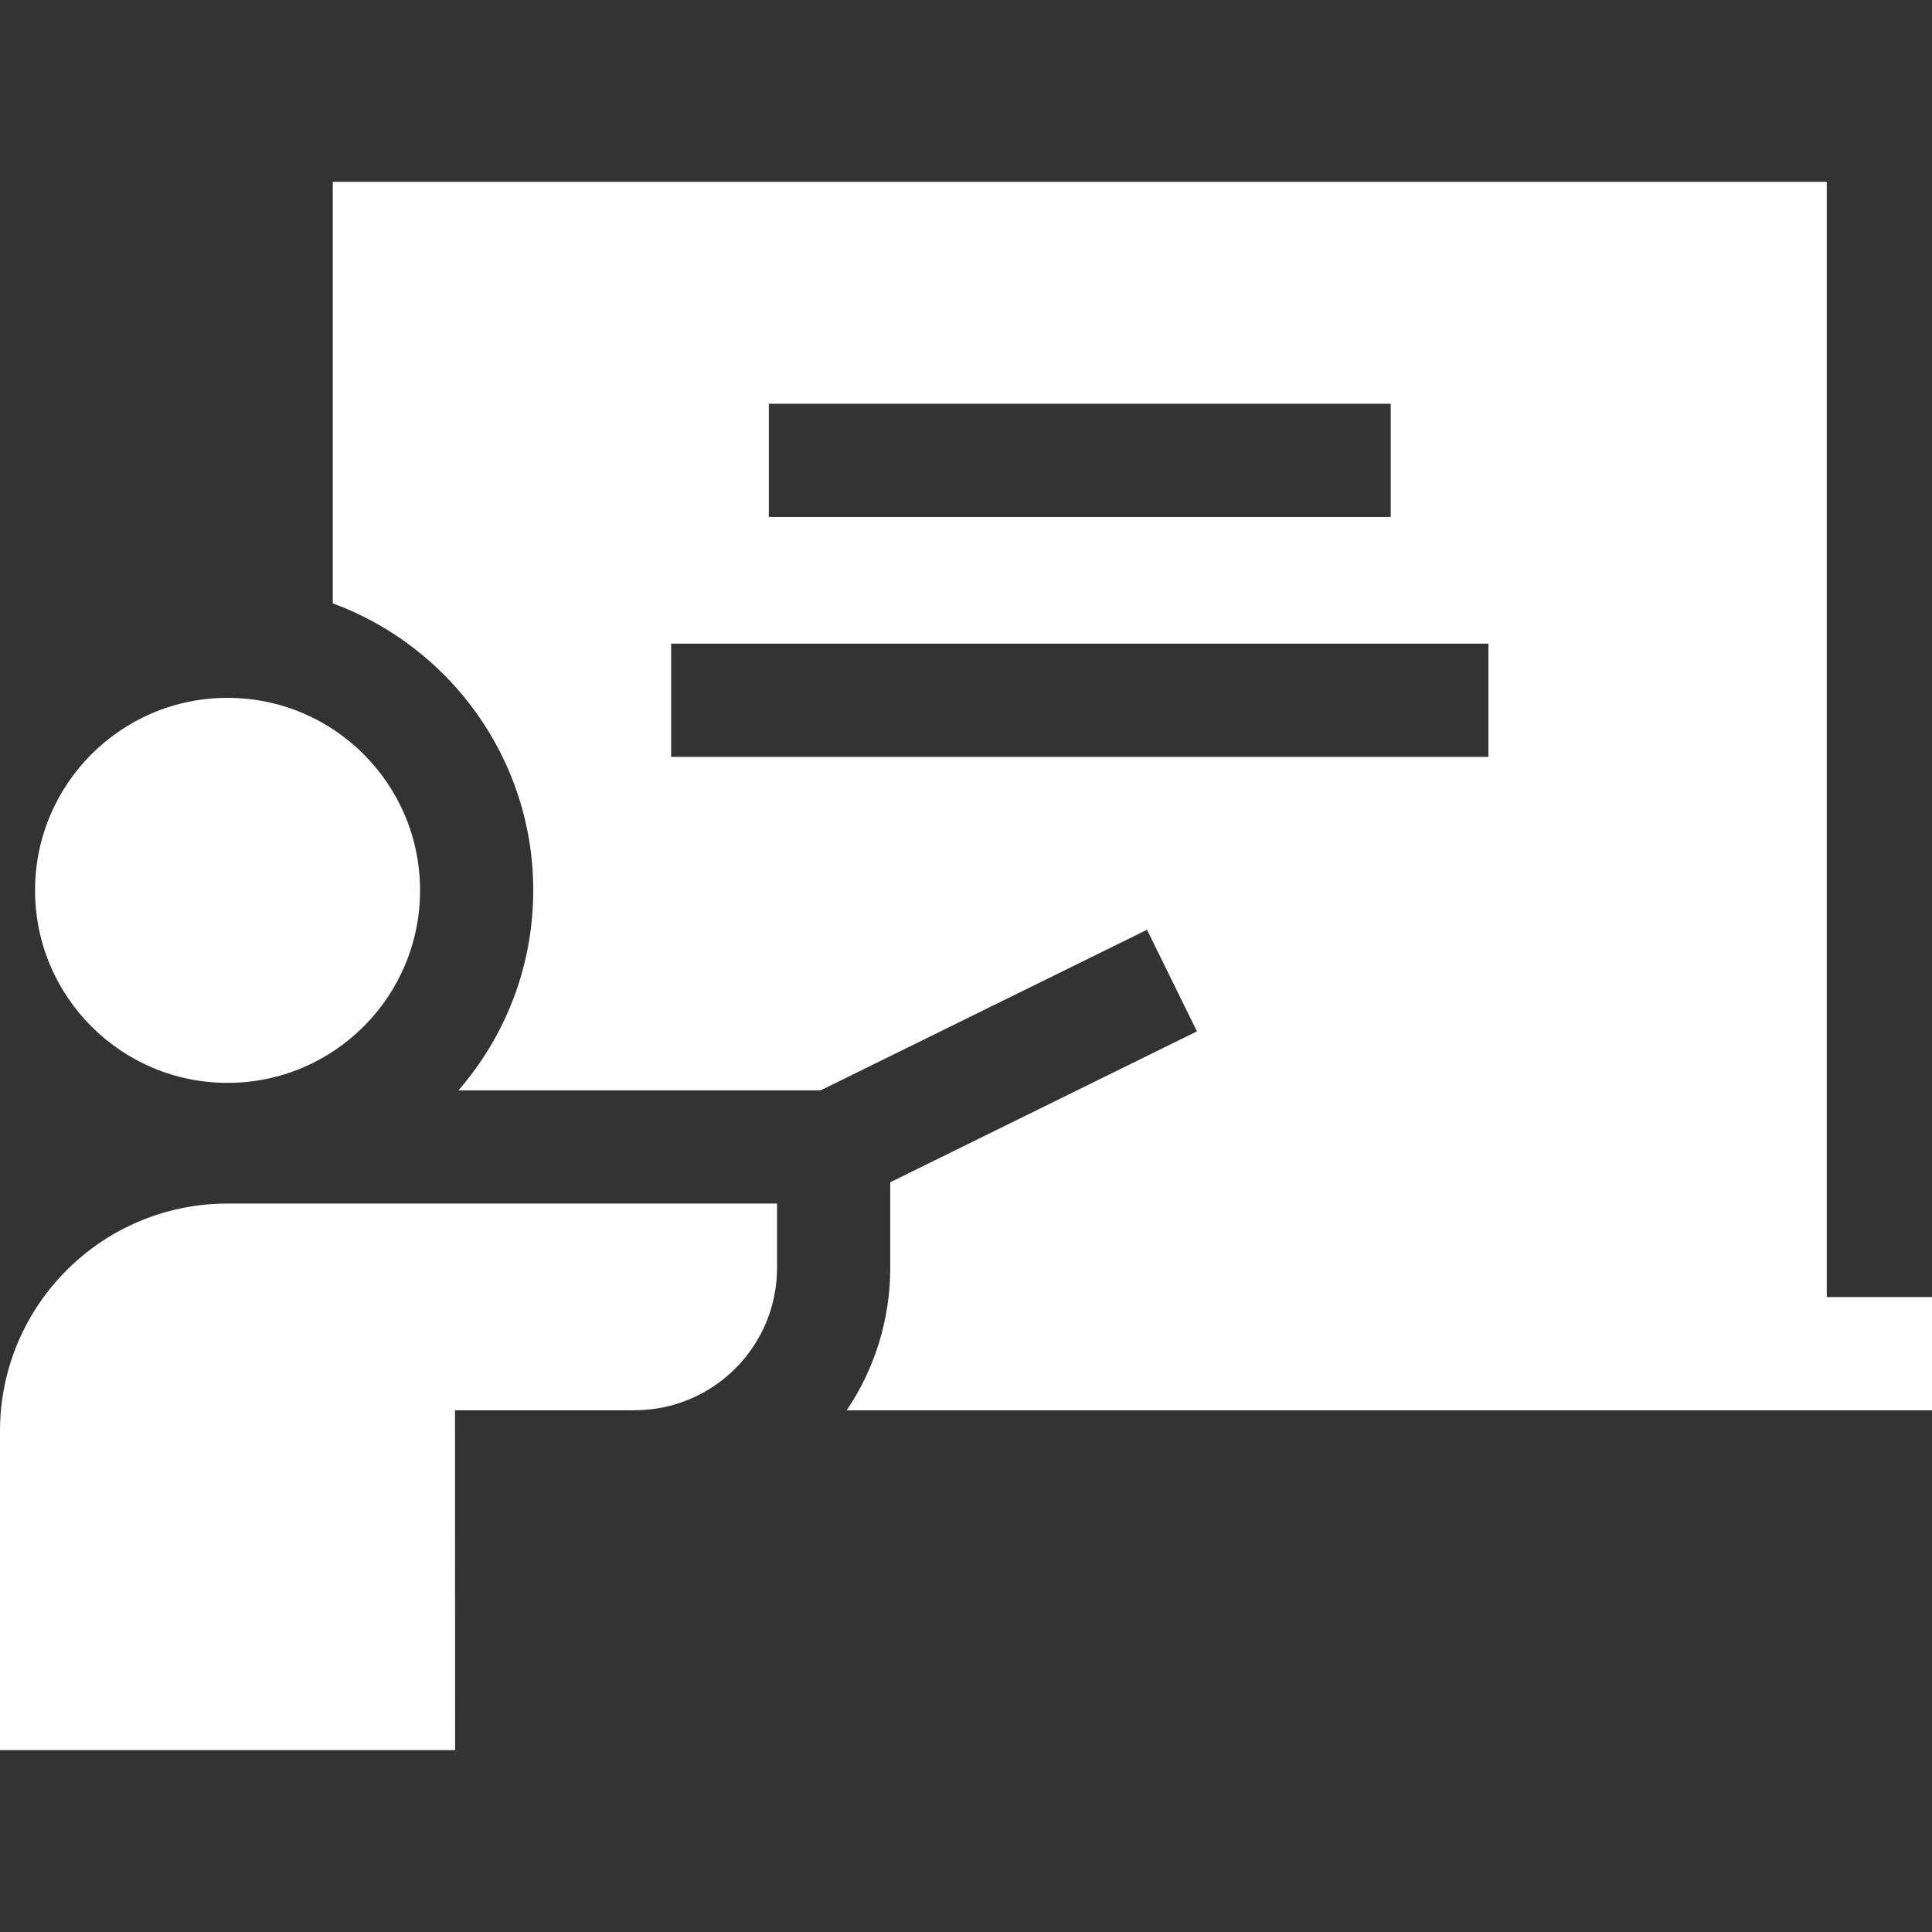 <svg xmlns="http://www.w3.org/2000/svg" width="108" height="108" viewBox="0 0 108 108" fill="none"><rect x="0" y="0" width="108" height="108" fill="#333333" stroke="none"/><path d="M102.118 72.508V10.166H18.602V33.727C25.136 36.129 29.809 42.415 29.809 49.772C29.809 54.045 28.229 57.953 25.628 60.952H45.872L64.118 51.975L66.911 57.654L49.766 66.089V70.866C49.766 73.815 48.868 76.558 47.332 78.836H108V72.508H102.118ZM77.743 22.571V28.899H42.977V22.571H77.743ZM37.517 42.309V35.98H83.203V42.309H37.517Z" fill="white"></path><path d="M12.72 60.533C18.663 60.533 23.481 55.715 23.481 49.772C23.481 43.829 18.663 39.011 12.72 39.011C6.778 39.011 1.96 43.829 1.96 49.772C1.96 55.715 6.778 60.533 12.72 60.533Z" fill="white"></path><path d="M43.438 70.867V67.28H12.721C5.695 67.28 0 72.975 0 80.001V97.834H25.441C25.441 97.834 25.437 78.912 25.436 78.833H35.471C39.871 78.833 43.438 75.266 43.438 70.867Z" fill="white"></path></svg>
